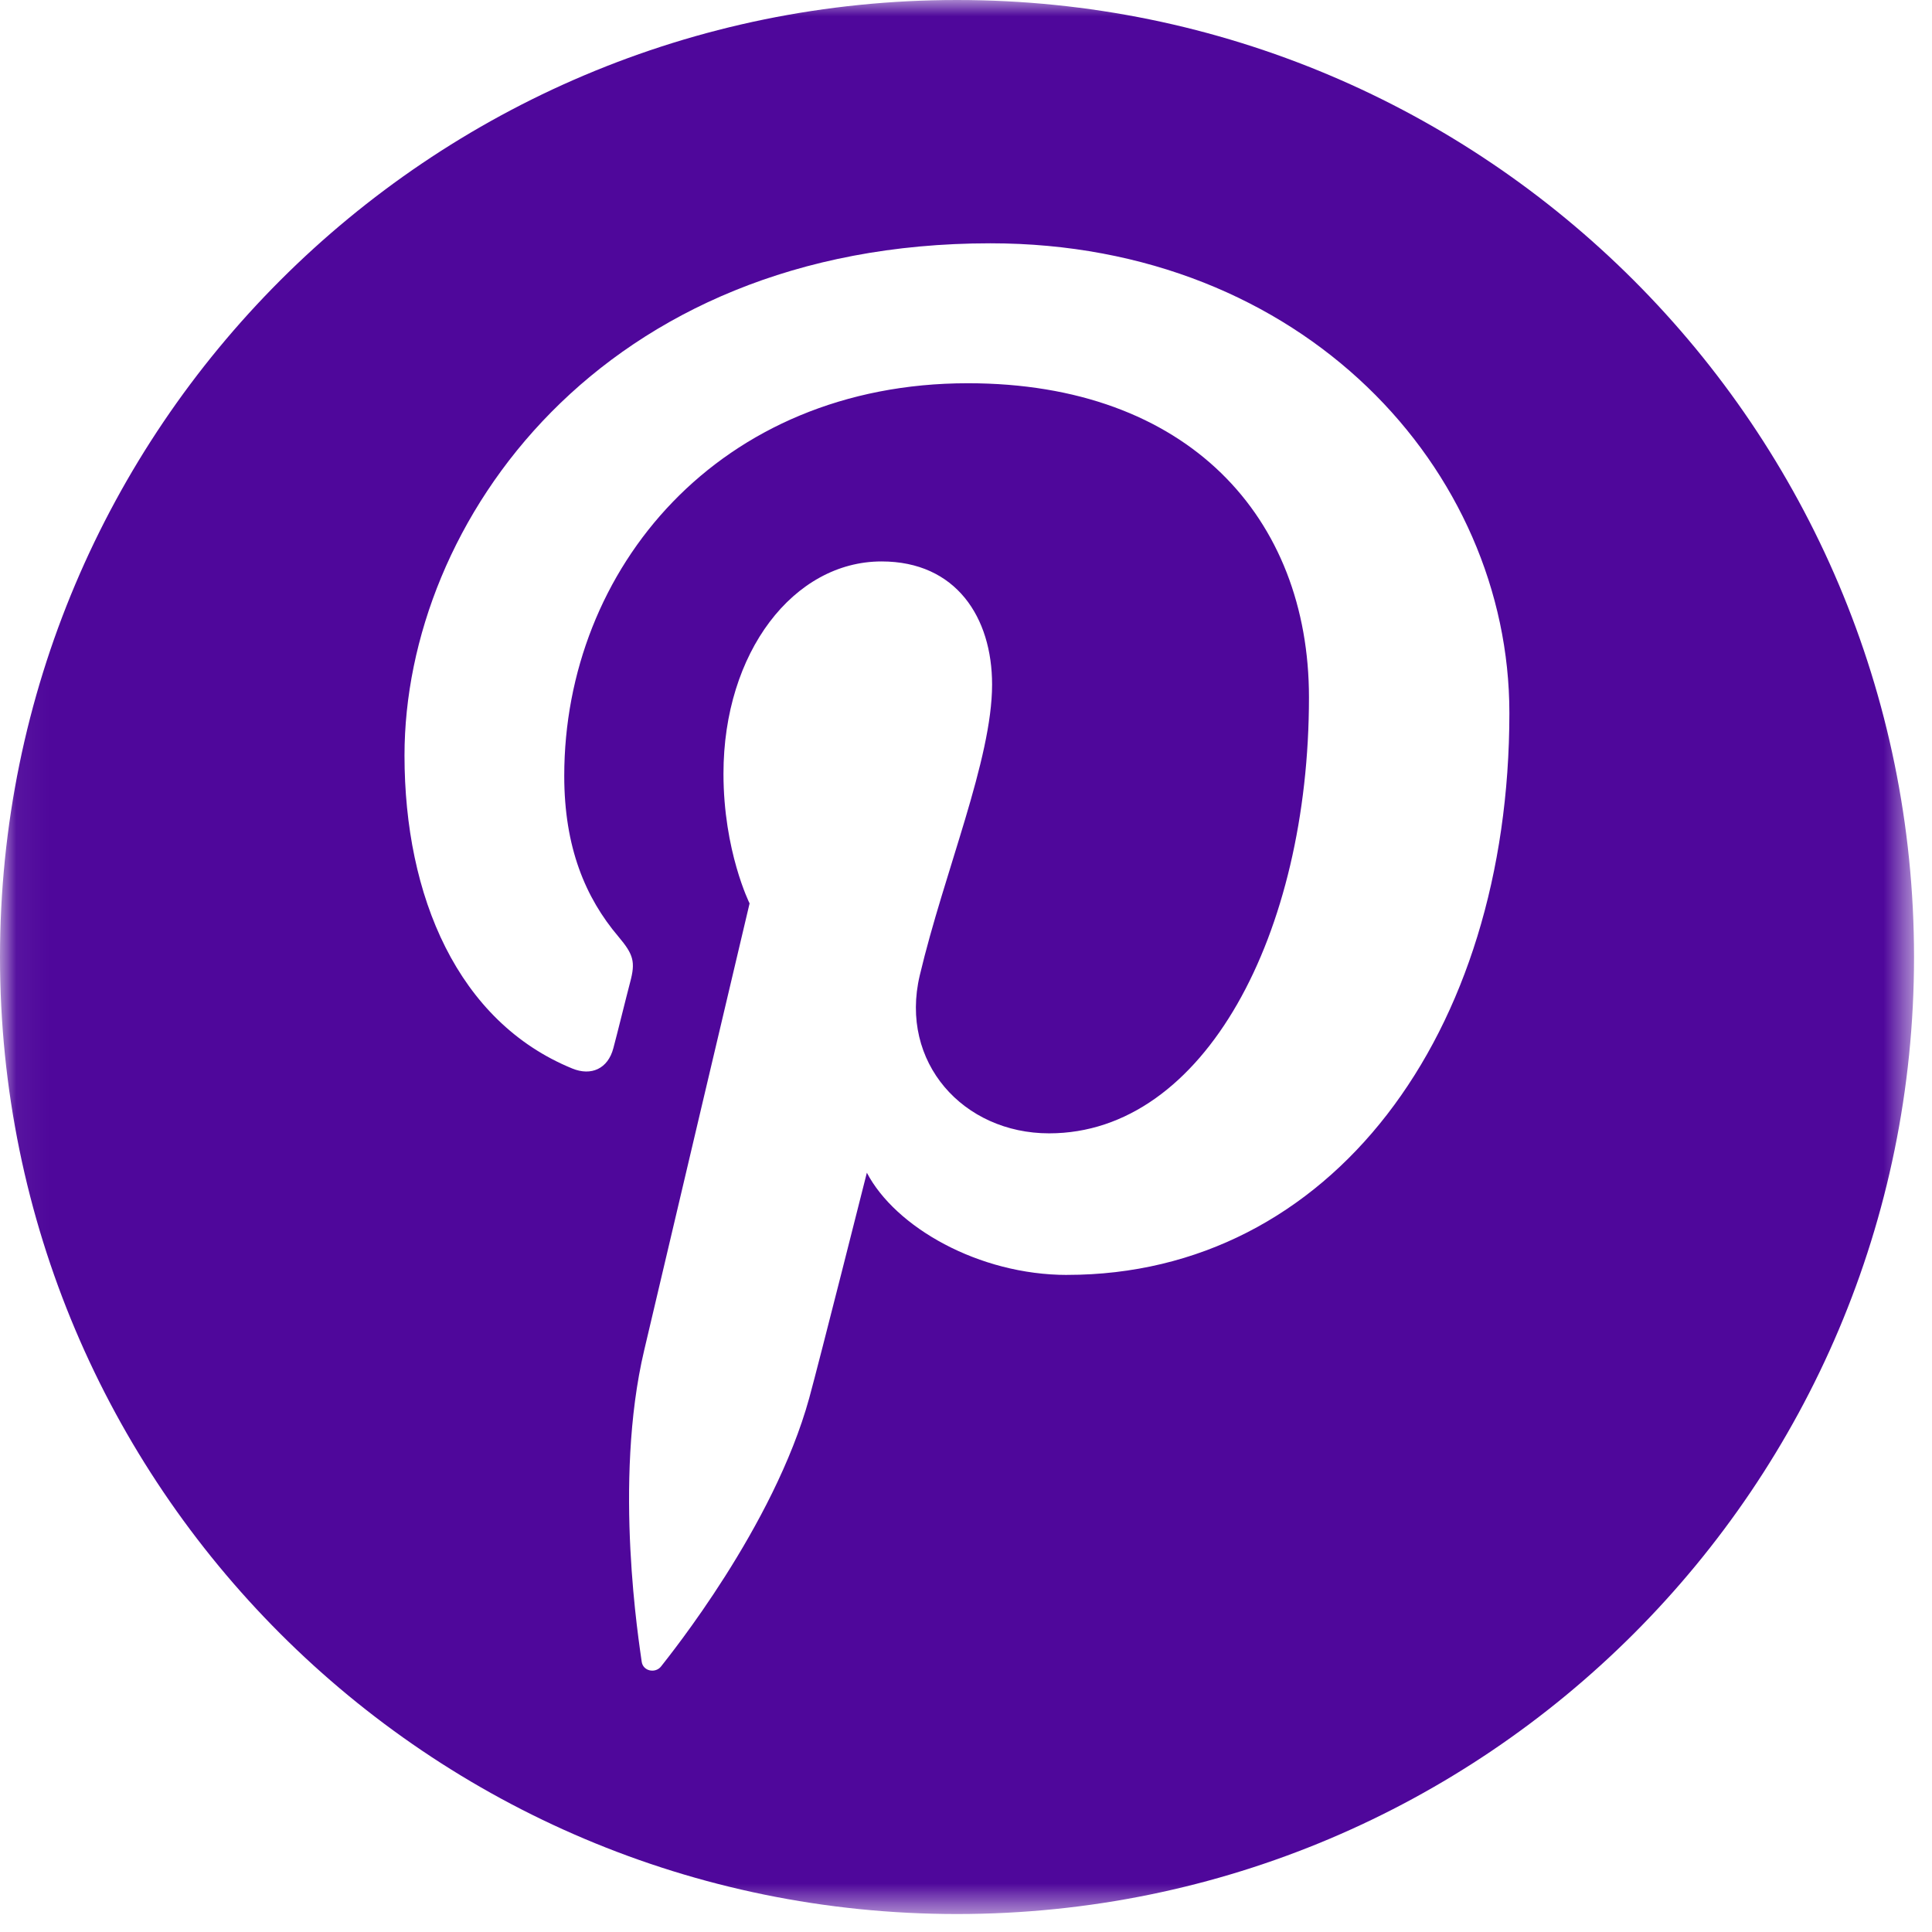 <svg height="60" viewBox="0 0 60 60" width="60" xmlns="http://www.w3.org/2000/svg" xmlns:xlink="http://www.w3.org/1999/xlink"><mask id="a" fill="#fff"><path d="m.049 0h59.394v59.442h-59.394z" fill="#fff" fill-rule="evenodd"/></mask><path d="m29.721 0c-16.412 0-29.721 13.305-29.721 29.721s13.309 29.721 29.721 29.721c16.412 0 29.721-13.305 29.721-29.721s-13.309-29.721-29.721-29.721zm3.421 39.594c-2.749 0-5.337-1.485-6.221-3.174 0 0-1.479 5.865-1.789 6.996-1.102 4-4.345 8.004-4.599 8.333-.174.228-.564.156-.605-.145-.066-.51-.896-5.559.079-9.676.484-2.068 3.272-13.872 3.272-13.872s-.811-1.625-.811-4.029c0-3.775 2.185-6.591 4.909-6.591 2.315 0 3.433 1.738 3.433 3.823 0 2.328-1.482 5.809-2.246 9.032-.64 2.702 1.352 4.906 4.017 4.906 4.824 0 8.07-6.198 8.07-13.54 0-5.578-3.753-9.755-10.592-9.755-7.721 0-12.536 5.758-12.536 12.194 0 2.217.656 3.782 1.682 4.991.469.557.535.782.364 1.419-.124.469-.399 1.596-.52 2.043-.168.645-.69.874-1.273.636-3.557-1.451-5.214-5.346-5.214-9.723 0-7.234 6.097-15.906 18.196-15.906 9.72 0 16.117 7.035 16.117 14.586 0 9.989-5.552 17.451-13.736 17.451z" fill="#4f079b" fill-rule="evenodd" mask="url(#a)"/></svg>